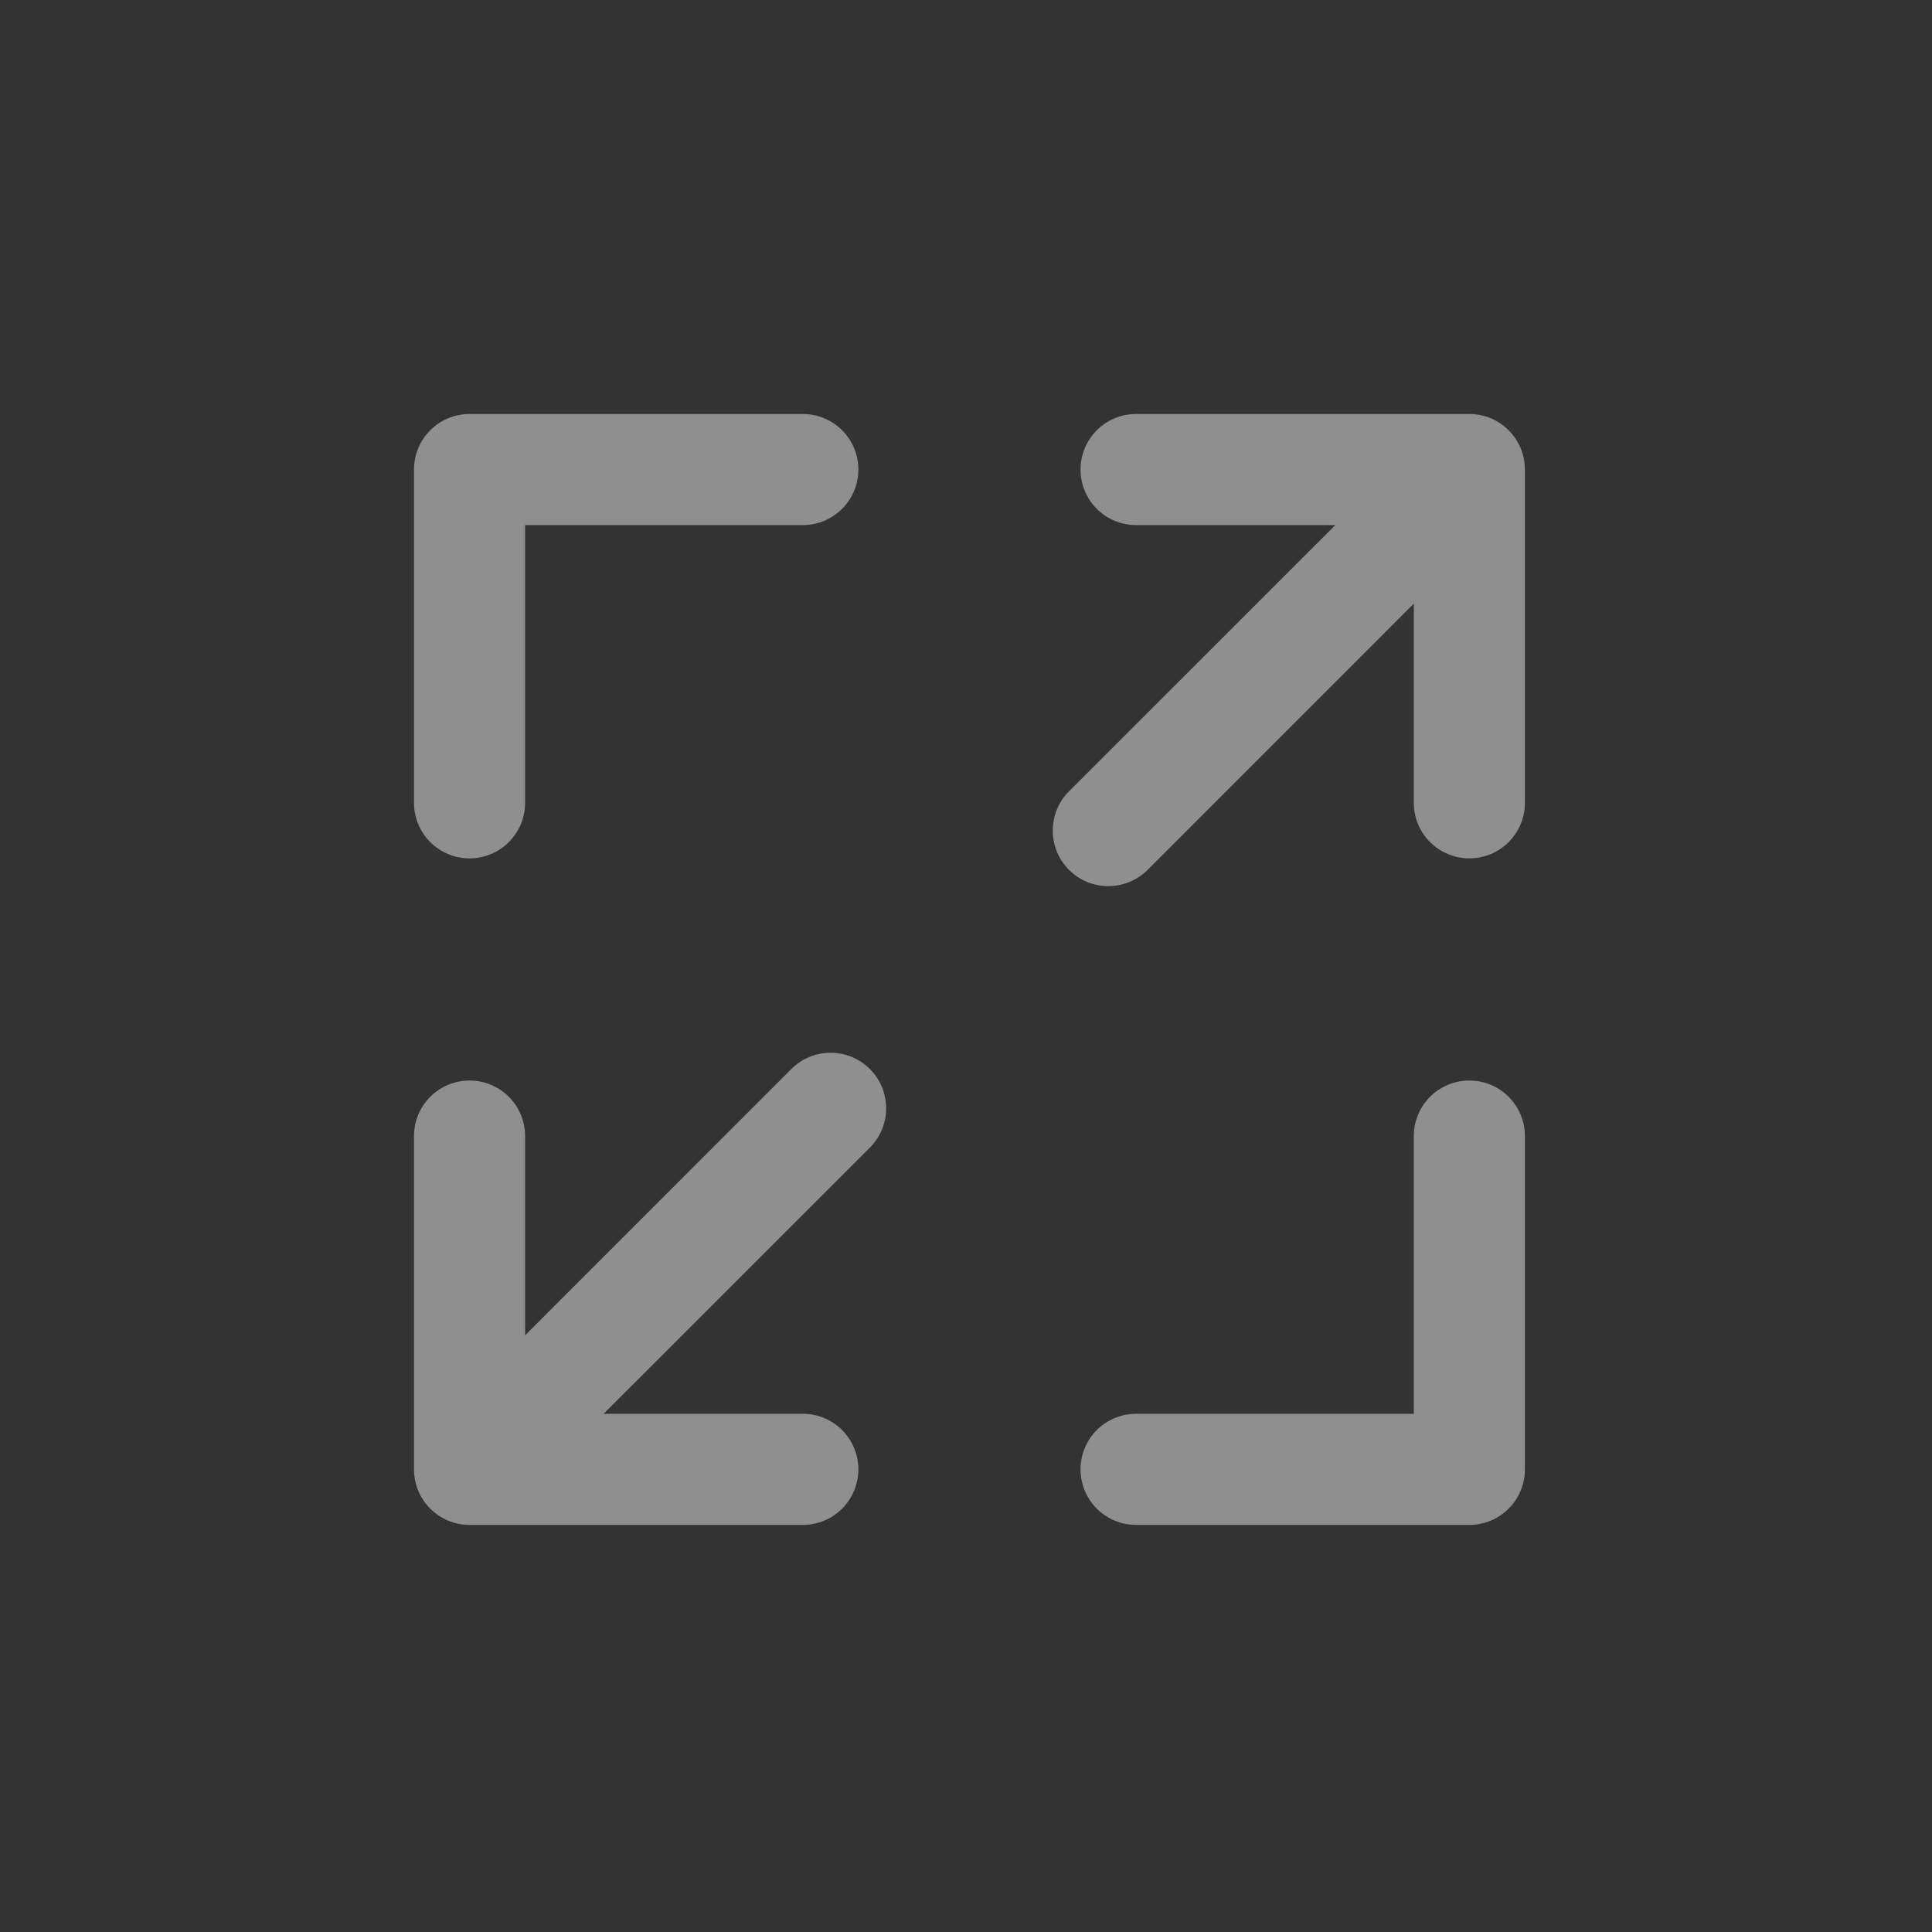 <svg width="28" height="28" viewBox="0 0 28 28" fill="none" xmlns="http://www.w3.org/2000/svg">
    <rect x="0" y="0" width="28" height="28" fill="#333333" stroke="none"/>
    <path fill-rule="evenodd" clip-rule="evenodd" d="M6 6.805C6 6.36 6.36 6 6.805 6H11.635C12.08 6 12.44 6.36 12.44 6.805C12.44 7.25 12.08 7.61 11.635 7.61H7.61V11.635C7.61 12.08 7.25 12.44 6.805 12.44C6.36 12.44 6 12.08 6 11.635V6.805Z" fill="white" fill-opacity="0.45"/>
    <path fill-rule="evenodd" clip-rule="evenodd" d="M21.295 15.66C21.74 15.66 22.1 16.02 22.1 16.465V21.295C22.1 21.74 21.74 22.1 21.295 22.1H16.465C16.02 22.1 15.66 21.74 15.66 21.295C15.66 20.85 16.02 20.49 16.465 20.49H20.49V16.465C20.49 16.02 20.85 15.66 21.295 15.66Z" fill="white" fill-opacity="0.45"/>
    <path d="M7.61 16.465C7.61 16.02 7.25 15.66 6.805 15.66C6.36 15.66 6 16.02 6 16.465V21.295C6 21.74 6.36 22.1 6.805 22.1H11.635C12.08 22.1 12.44 21.74 12.44 21.295C12.44 20.85 12.08 20.49 11.635 20.49H8.748L12.607 16.632C12.921 16.317 12.921 15.808 12.607 15.493C12.292 15.179 11.783 15.179 11.468 15.493L7.61 19.352V16.465Z" fill="white" fill-opacity="0.45"/>
    <path d="M16.465 6C16.02 6 15.66 6.36 15.66 6.805C15.66 7.25 16.02 7.61 16.465 7.61H19.352L15.493 11.468C15.179 11.783 15.179 12.292 15.493 12.607C15.808 12.921 16.317 12.921 16.632 12.607L20.49 8.748V11.635C20.49 12.08 20.85 12.44 21.295 12.44C21.74 12.44 22.1 12.08 22.1 11.635V6.805C22.1 6.36 21.74 6 21.295 6H16.465Z" fill="white" fill-opacity="0.45"/>
</svg>